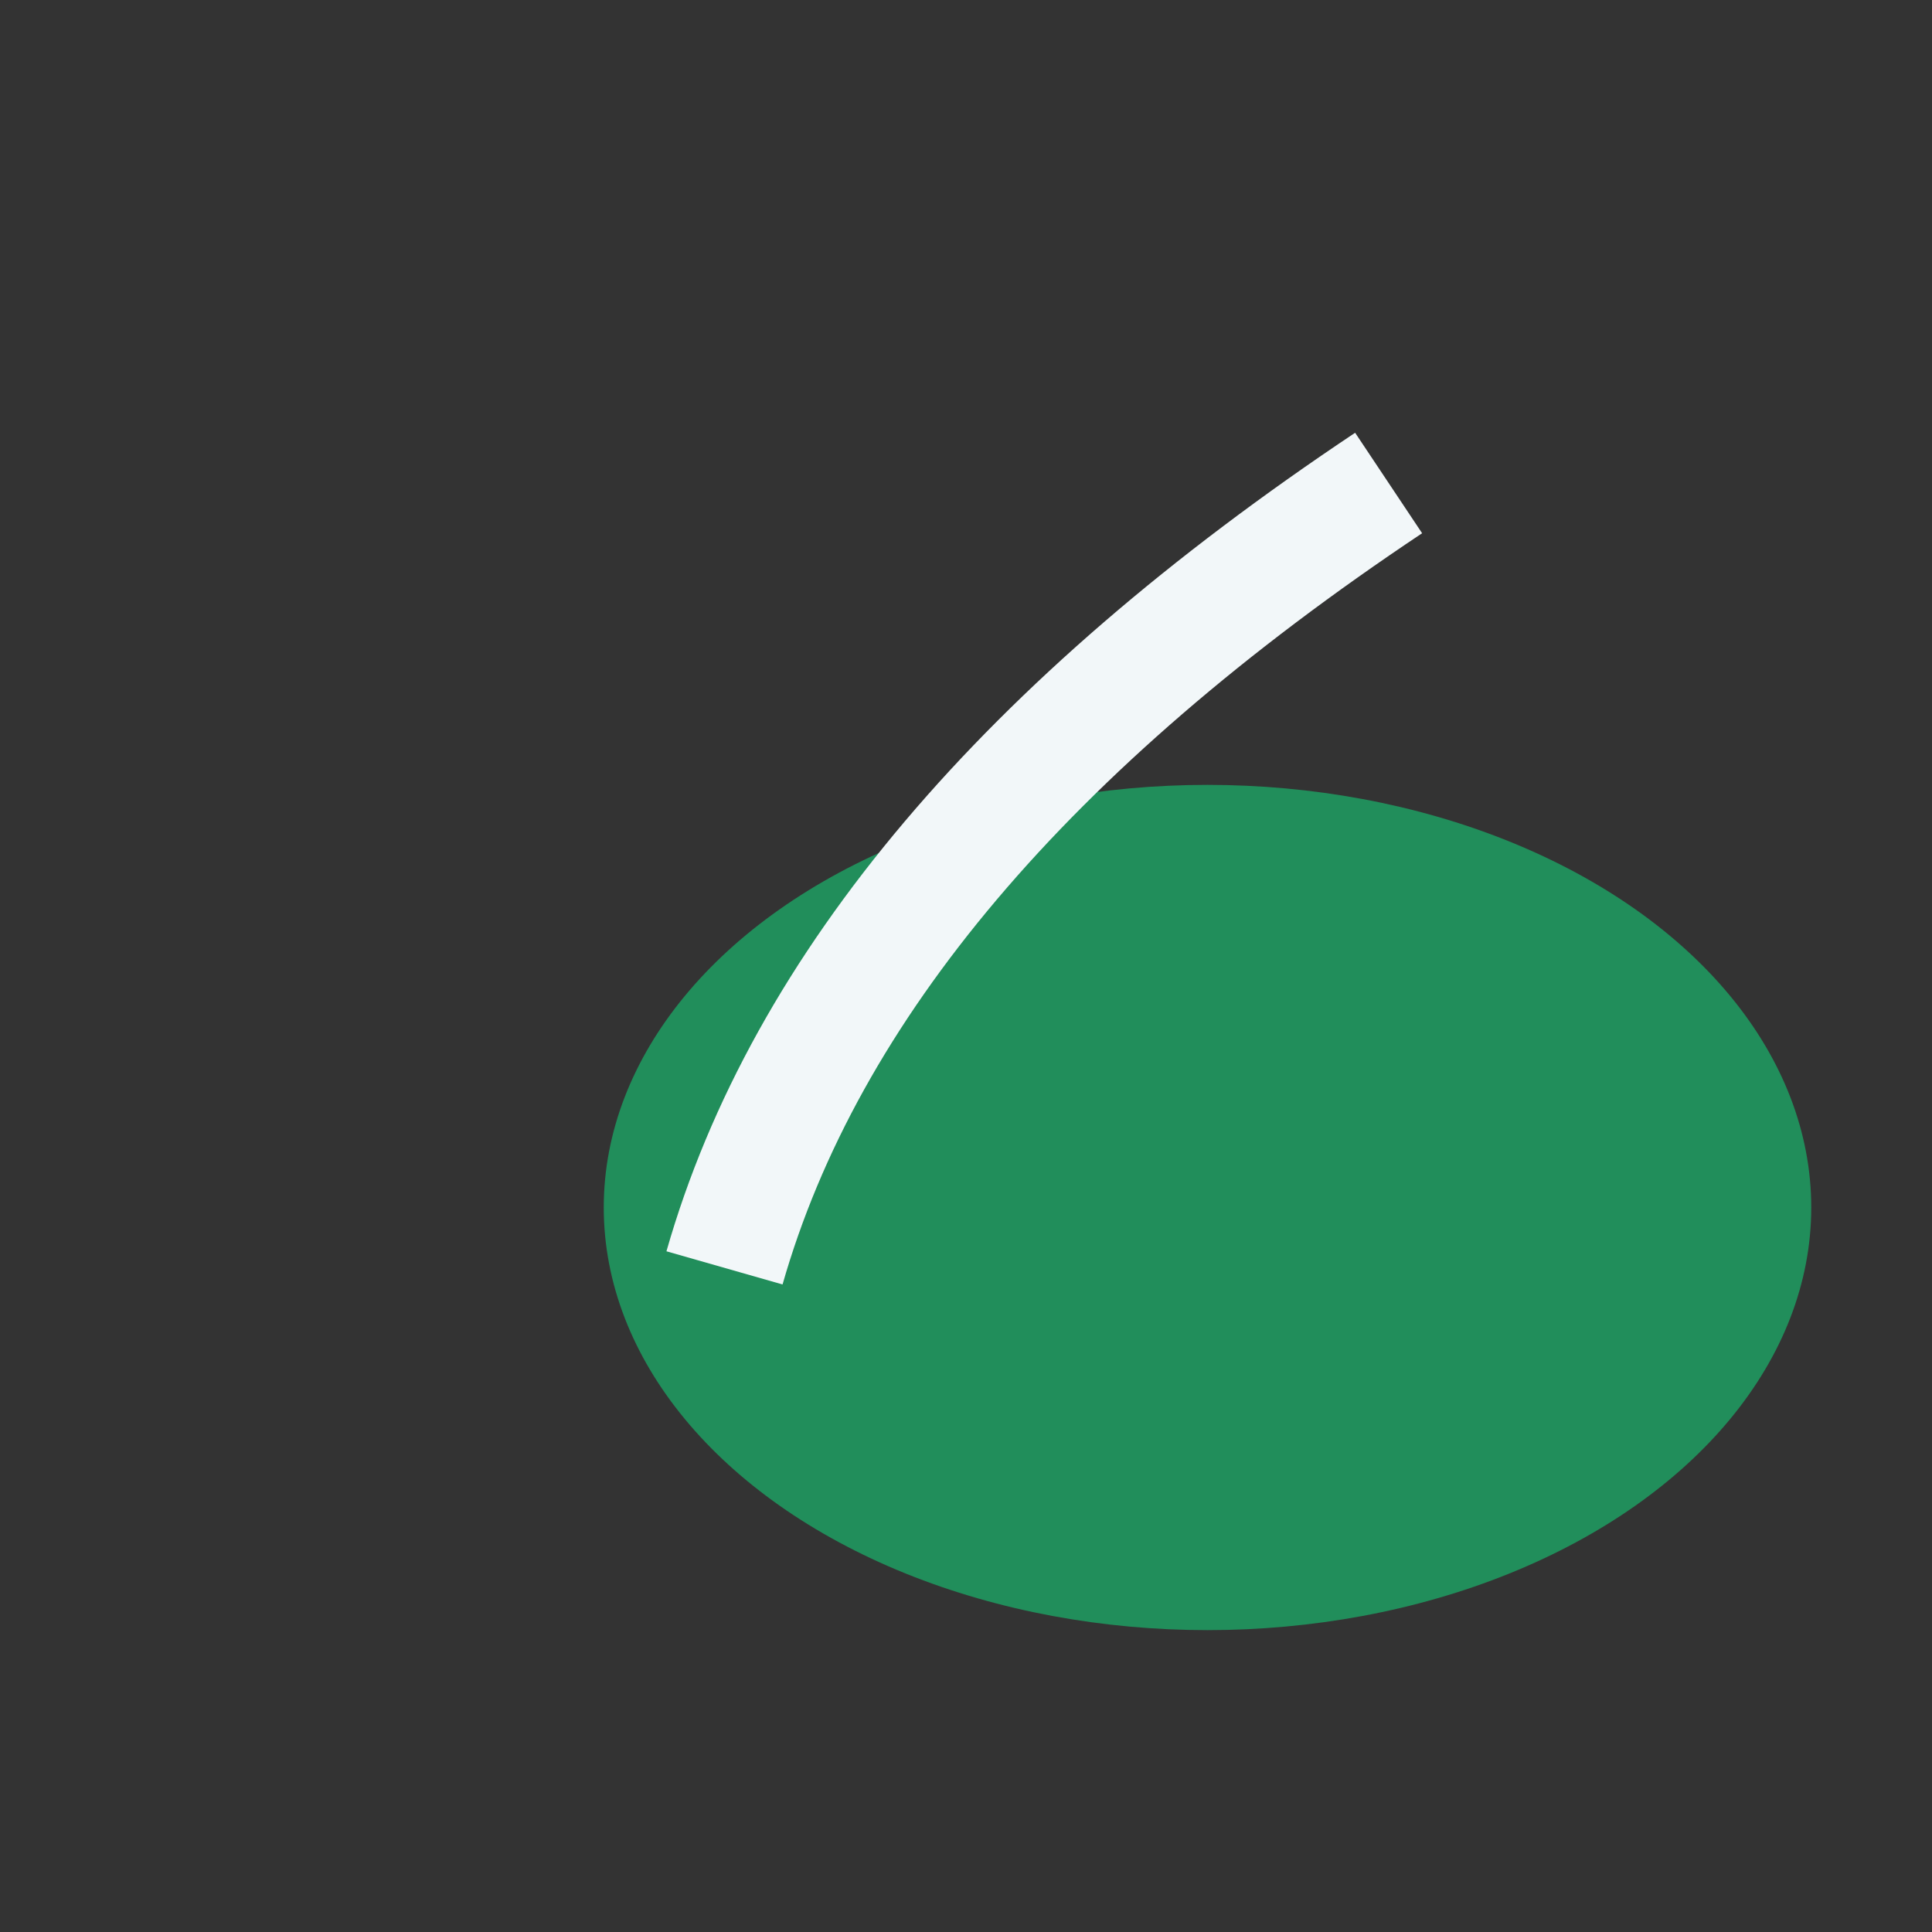 <?xml version="1.0" encoding="UTF-8"?>
<svg xmlns="http://www.w3.org/2000/svg" width="32" height="32" viewBox="0 0 32 32"><rect x="0" y="0" width="32" height="32" fill="#333333" stroke="none"/><ellipse cx="20" cy="20" rx="10" ry="7" fill="#218E5B"/><path d="M12 21q2-7 11-13" stroke="#F2F7F9" stroke-width="2" fill="none"/></svg>